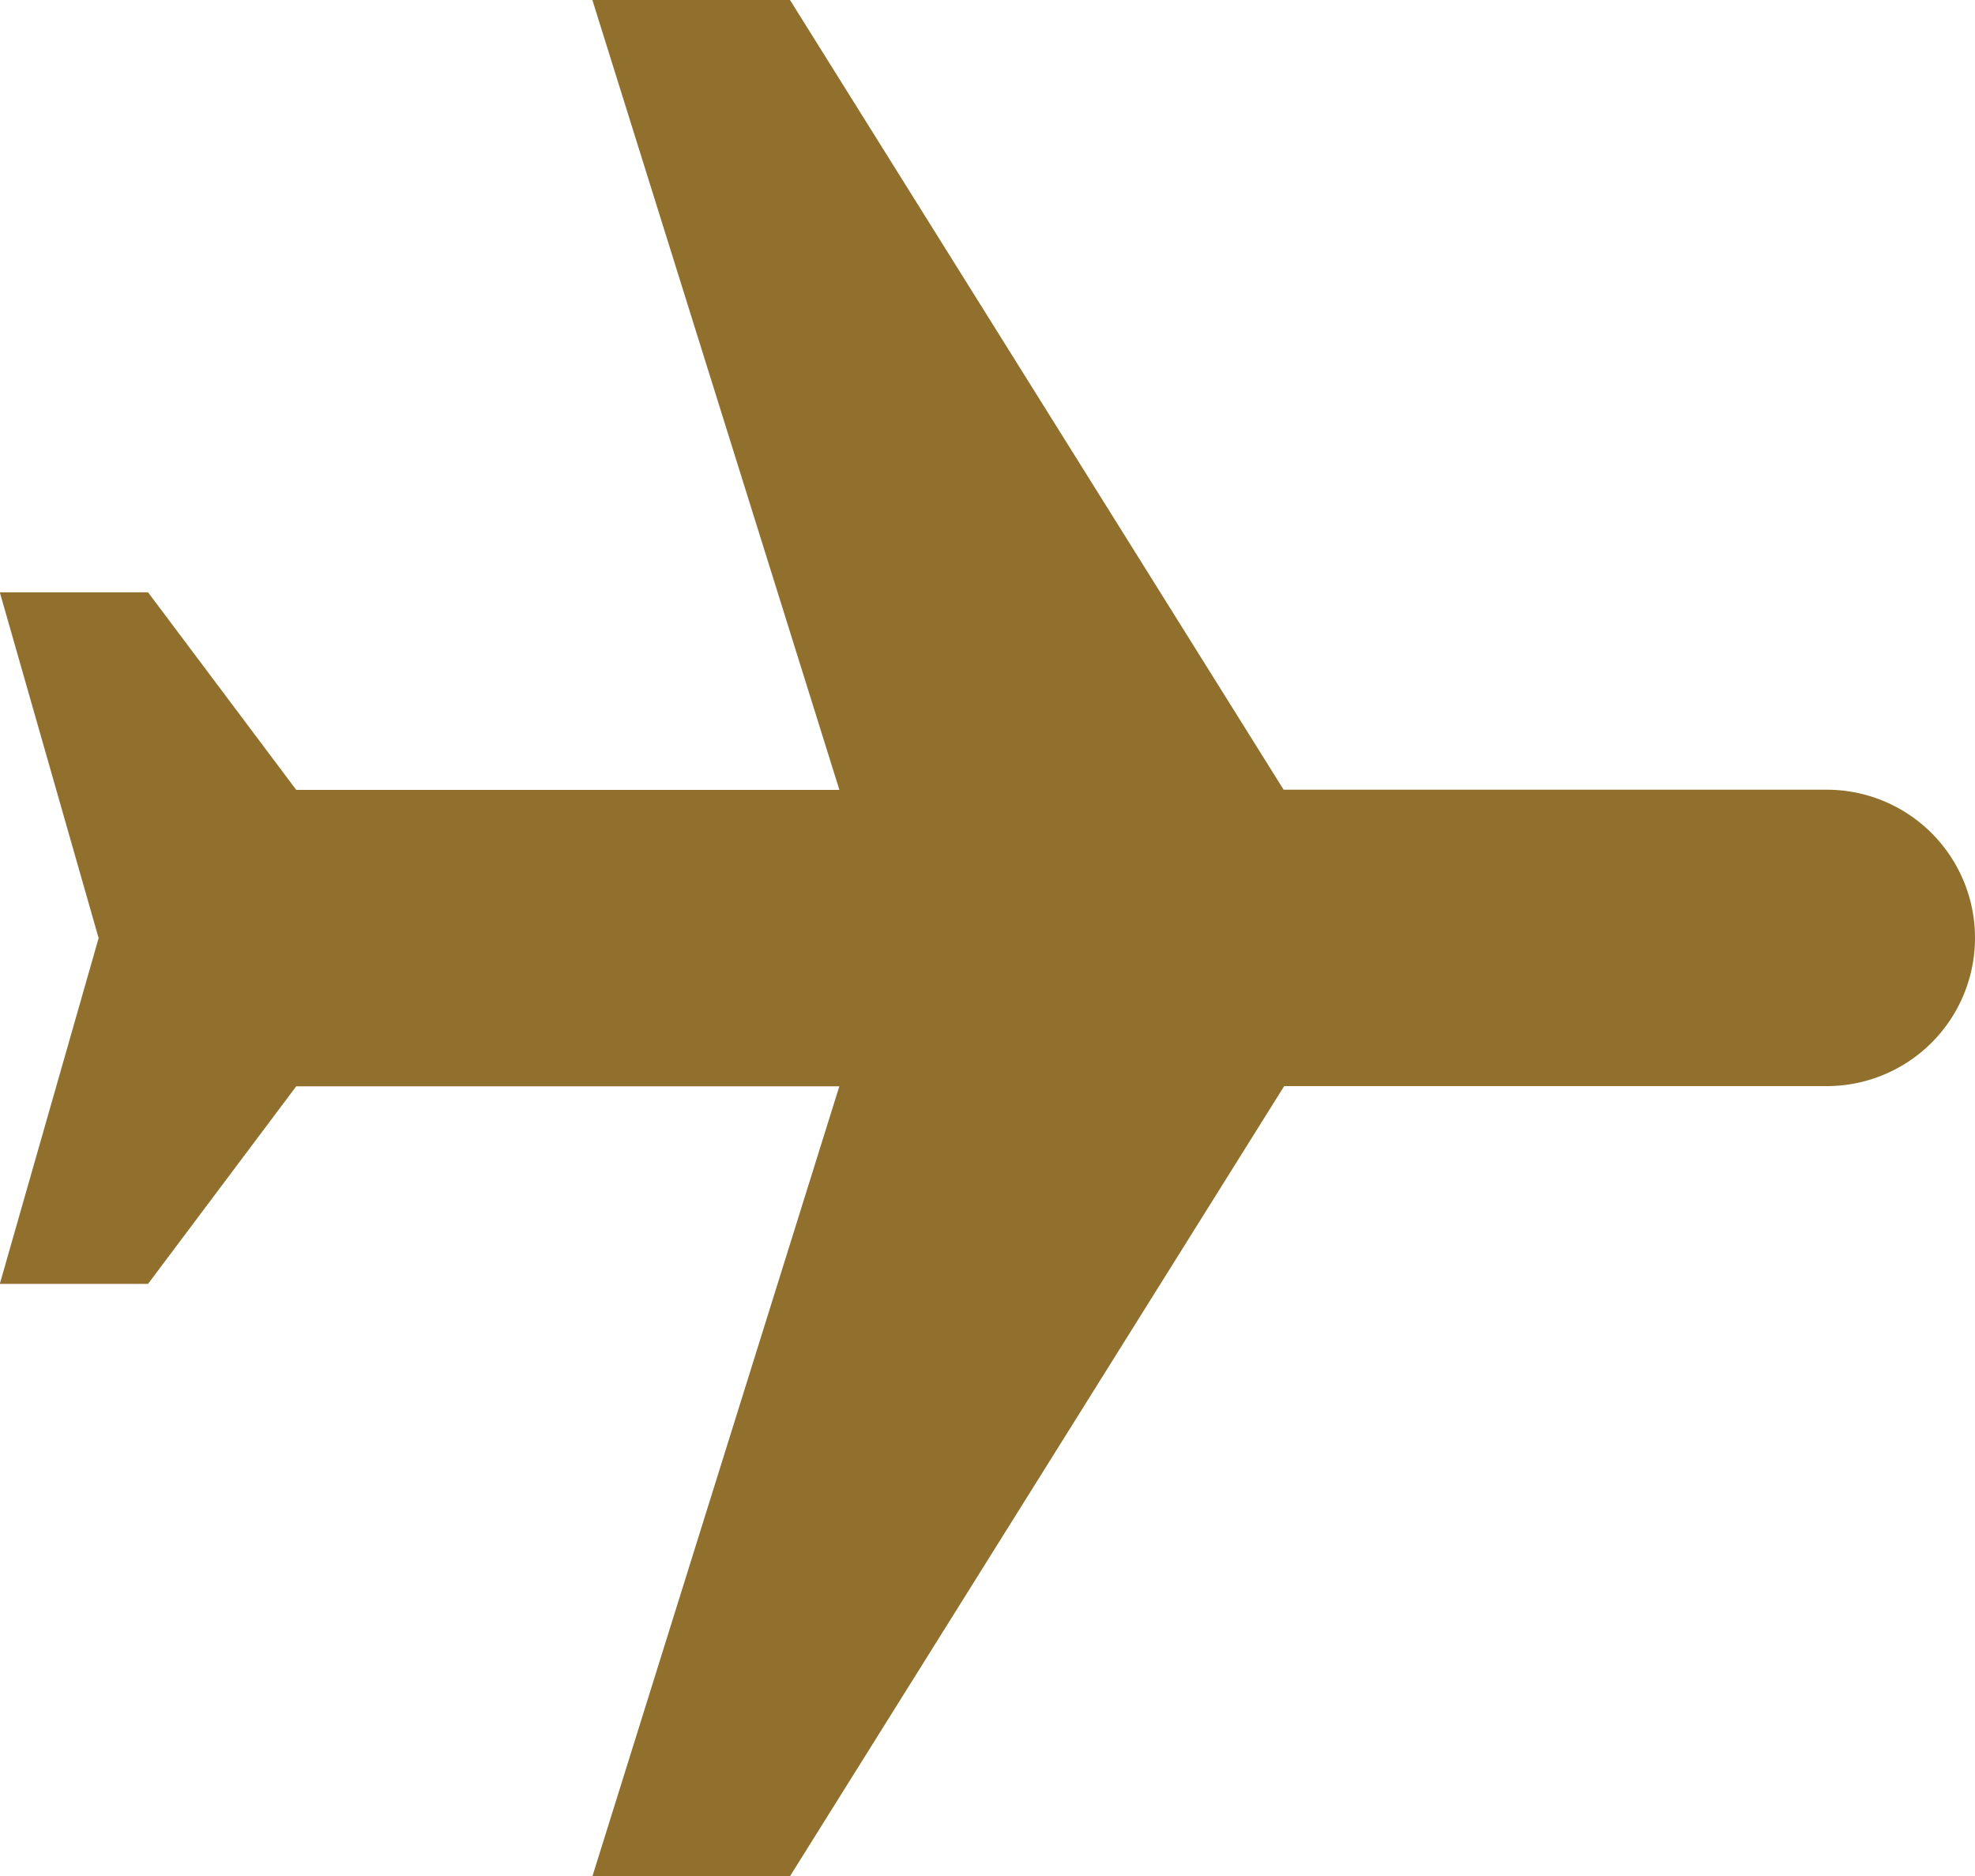 <svg xmlns="http://www.w3.org/2000/svg" width="31.98" height="30.381" viewBox="0 0 31.98 30.381">
    <g id="Icon_material-flight" data-name="Icon material-flight" transform="translate(34.98 -3) rotate(90)">
        <path id="Path_21404" data-name="Path 21404" d="M15.27,13.5" transform="translate(0.81 0.693)" fill="#91702D"/>
        <path id="Path_21405" data-name="Path 21405" d="M33.381,25.386v-3.2l-12.792-8V5.4a2.4,2.4,0,1,0-4.8,0v8.795L3,22.188v3.2l12.792-4v8.795l-3.2,2.4v2.4l5.6-1.6,5.6,1.6v-2.4l-3.2-2.4V21.389Z" fill="#91702D"/>
    </g>
</svg>